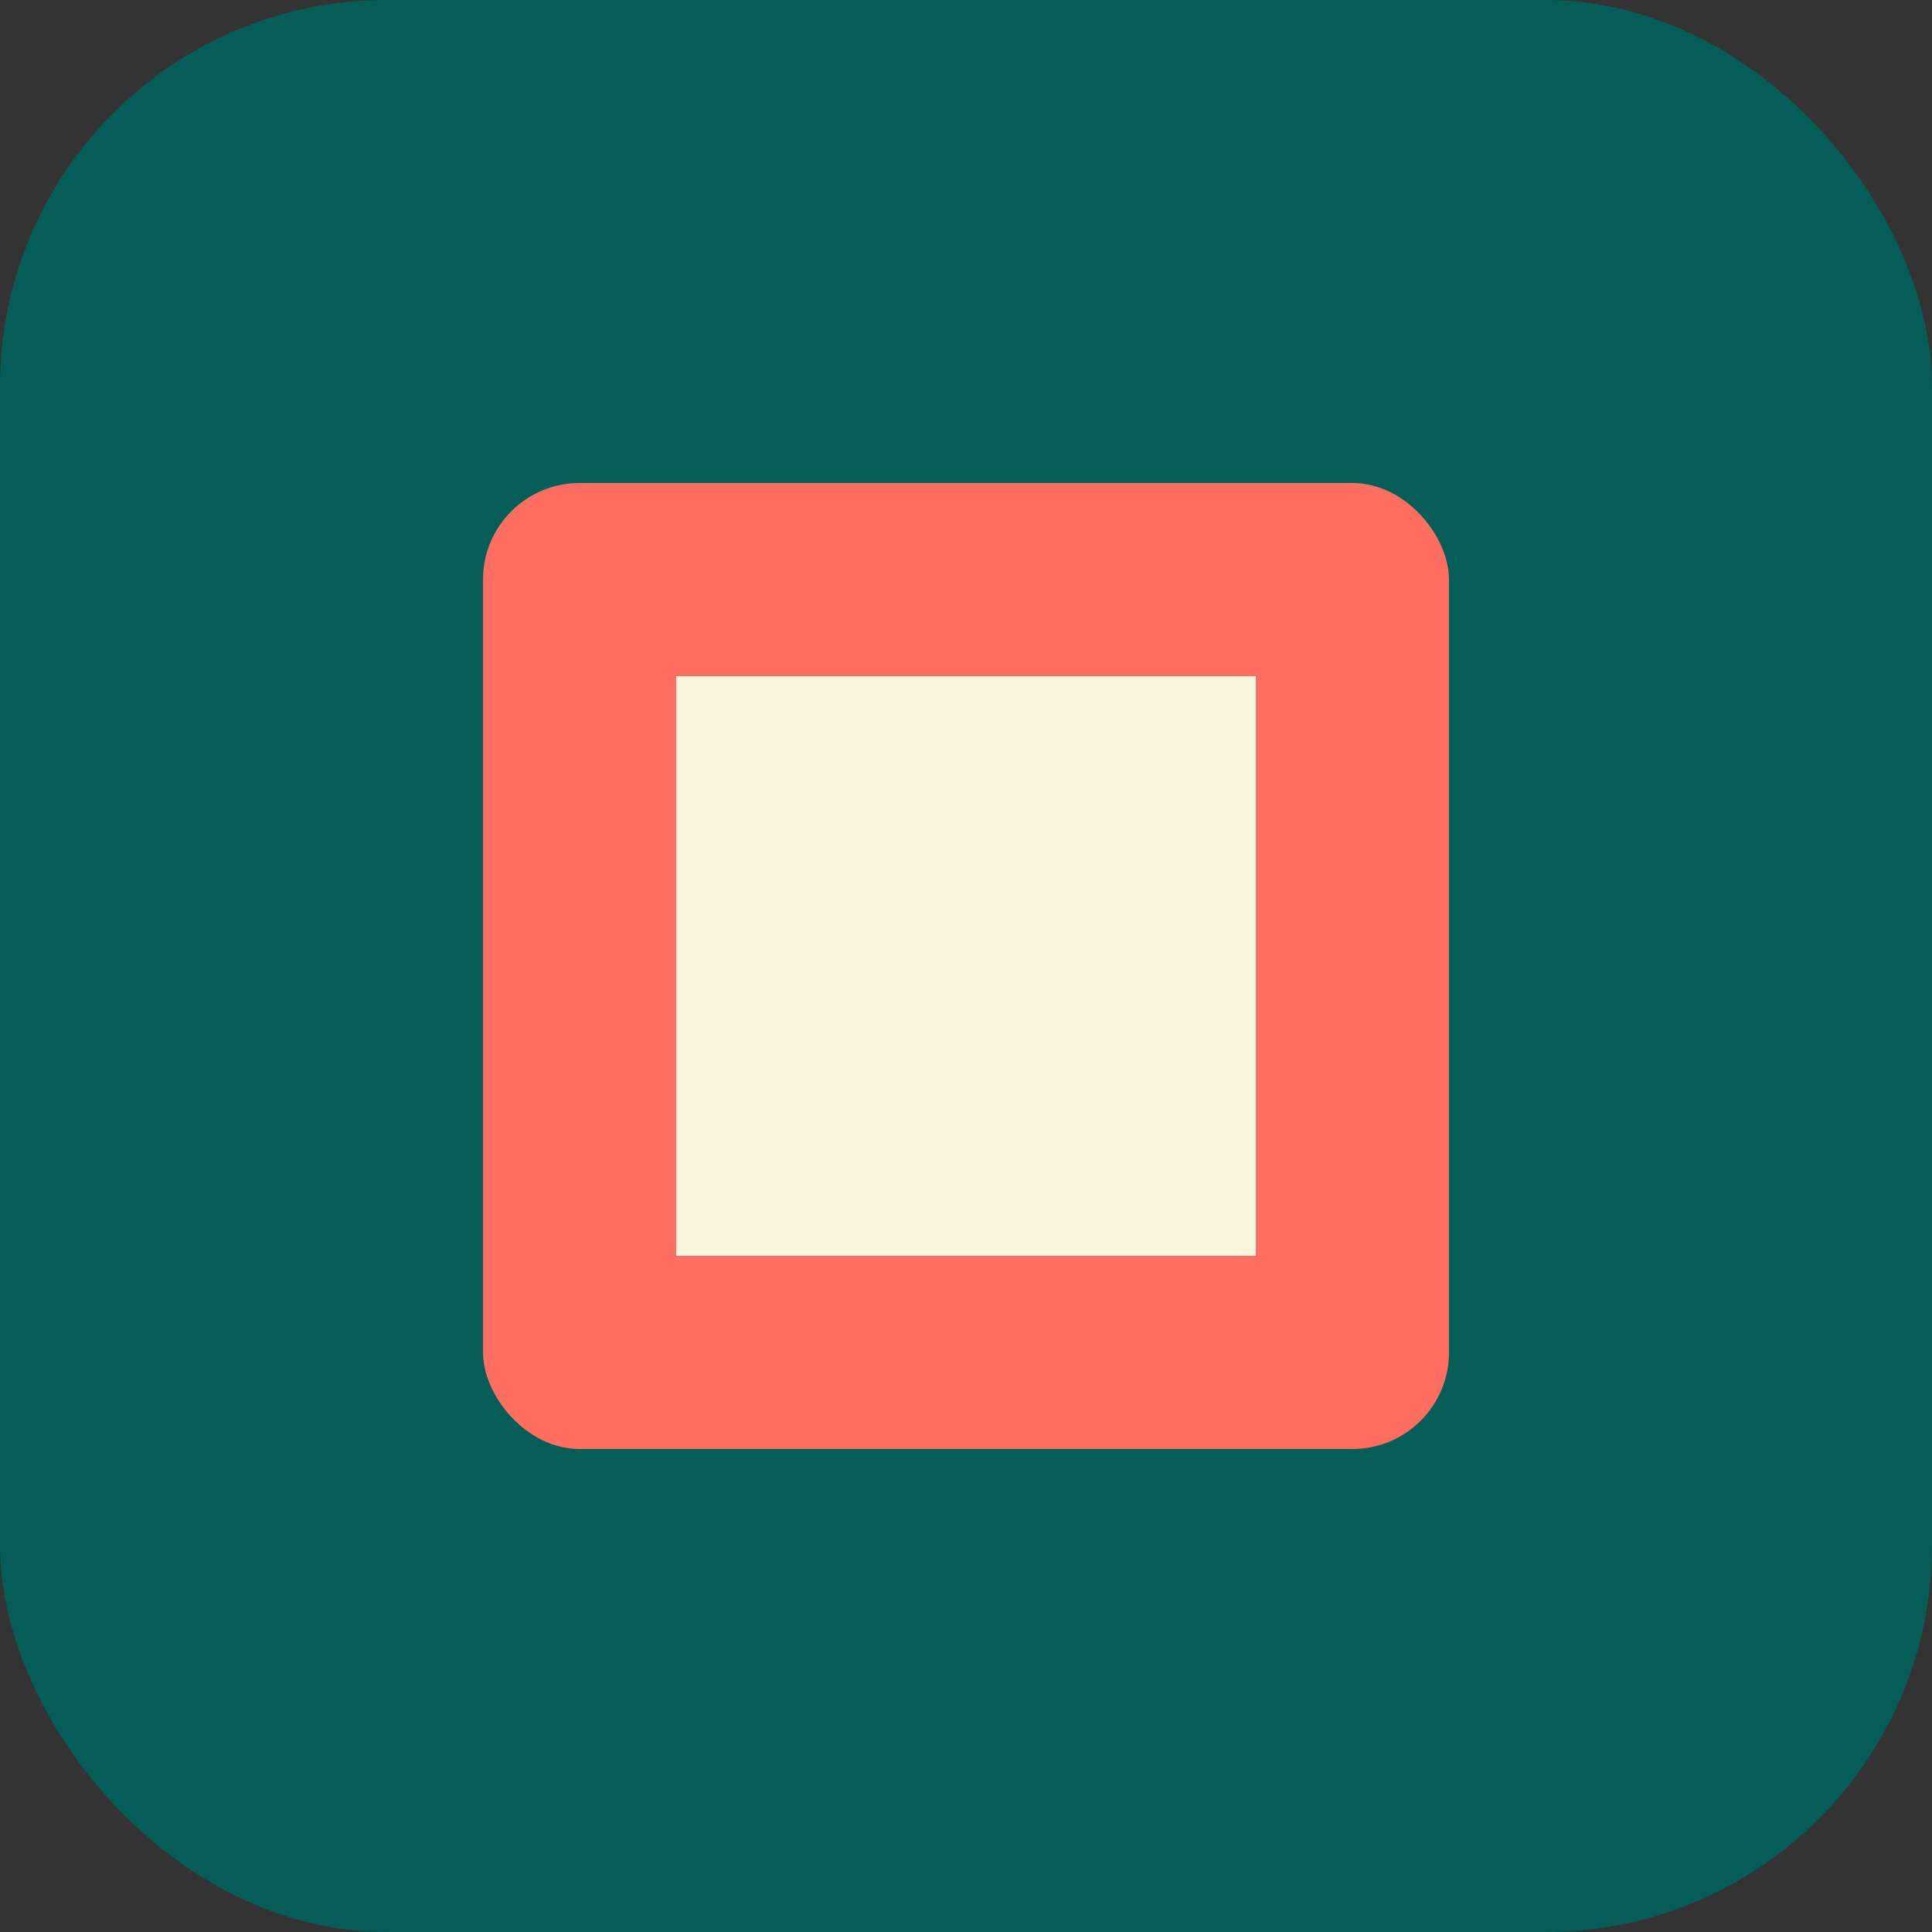 <svg width="100" height="100" viewBox="0 0 100 100" xmlns="http://www.w3.org/2000/svg">
  <rect x="0" y="0" width="100" height="100" fill="#333333" stroke="none"/>
  <rect width="100" height="100" rx="20" fill="#045D56"/>
  <rect x="25" y="25" width="50" height="50" rx="5" fill="#FF6F61"/>
  <rect x="35" y="35" width="30" height="30" fill="#FAF3DD"/>
</svg> 